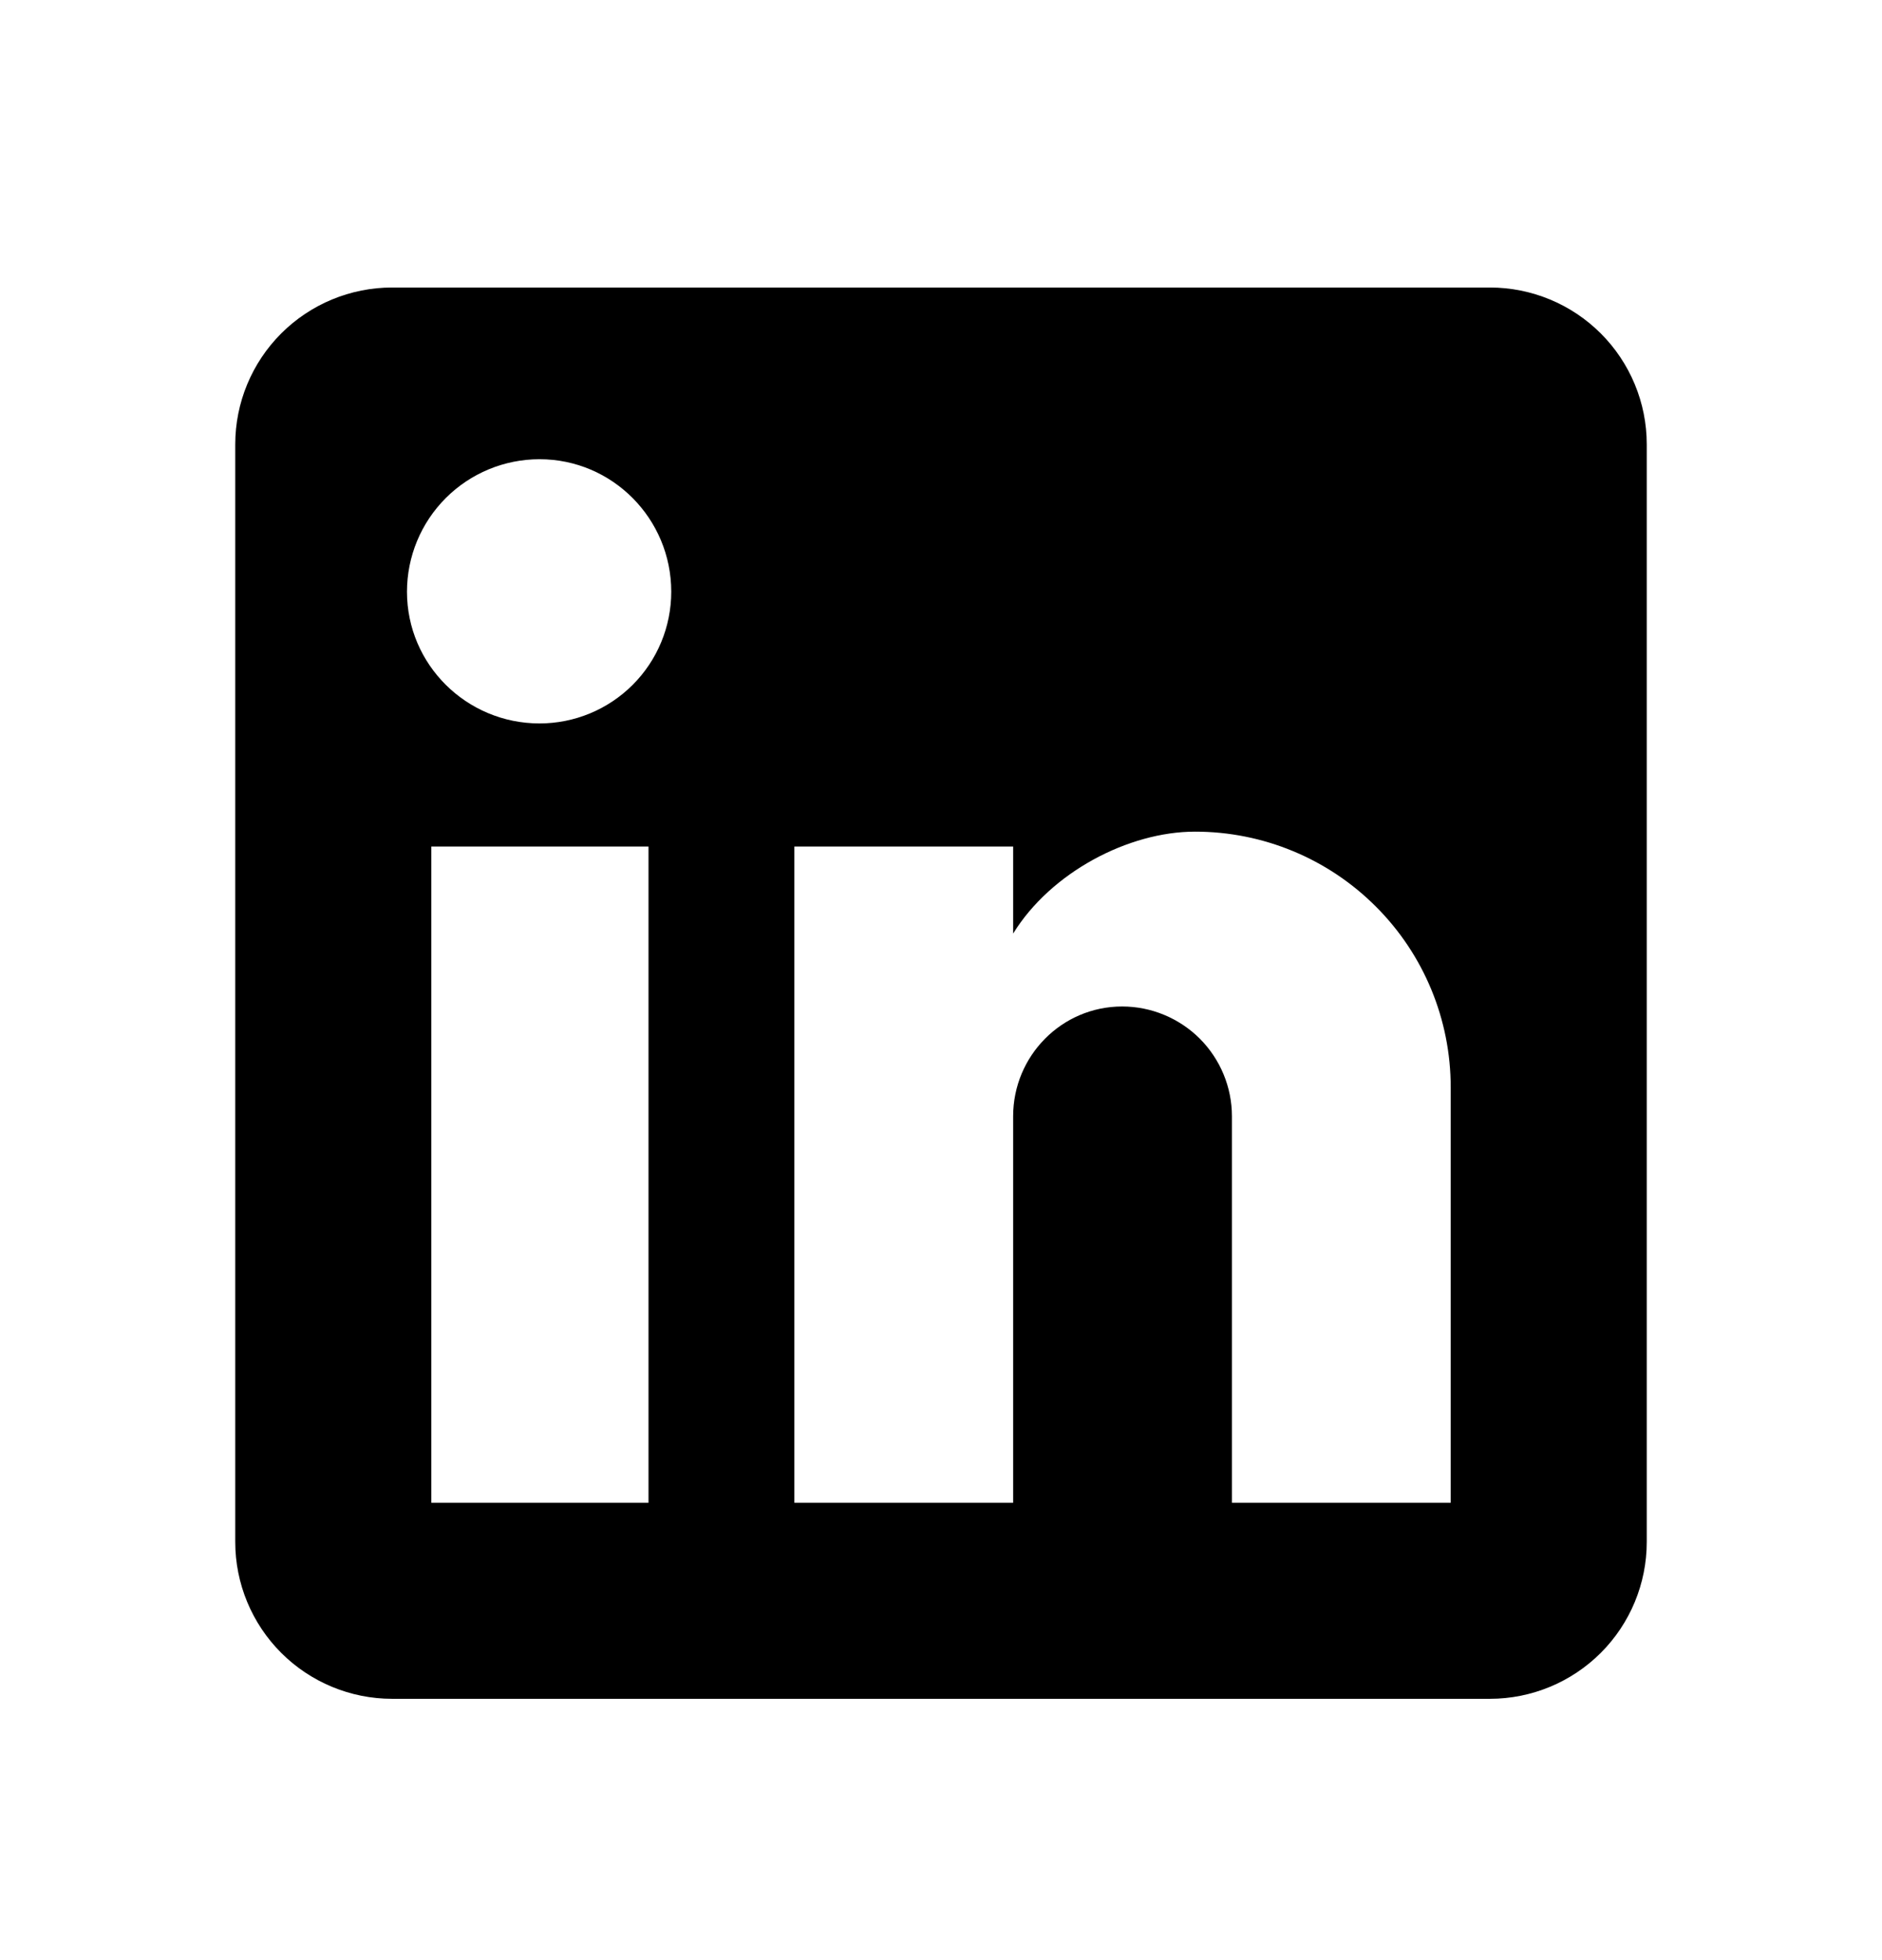 <svg xmlns="http://www.w3.org/2000/svg" width="24" height="25" viewBox="0 0 24 25" fill="none"><path d="M19 3.667C19.53 3.667 20.039 3.878 20.414 4.253C20.789 4.628 21 5.137 21 5.667V19.667C21 20.197 20.789 20.706 20.414 21.081C20.039 21.456 19.53 21.667 19 21.667H5C4.47 21.667 3.961 21.456 3.586 21.081C3.211 20.706 3 20.197 3 19.667V5.667C3 5.137 3.211 4.628 3.586 4.253C3.961 3.878 4.47 3.667 5 3.667H19ZM18.5 19.167V13.867C18.5 13.002 18.157 12.173 17.545 11.562C16.934 10.95 16.105 10.607 15.24 10.607C14.39 10.607 13.4 11.127 12.92 11.907V10.797H10.13V19.167H12.92V14.237C12.92 13.467 13.54 12.837 14.31 12.837C14.681 12.837 15.037 12.985 15.3 13.247C15.562 13.51 15.71 13.866 15.71 14.237V19.167H18.5ZM6.88 9.227C7.326 9.227 7.753 9.05 8.068 8.735C8.383 8.42 8.56 7.993 8.56 7.547C8.56 6.617 7.81 5.857 6.88 5.857C6.432 5.857 6.002 6.035 5.685 6.352C5.368 6.669 5.19 7.099 5.19 7.547C5.19 8.477 5.95 9.227 6.88 9.227ZM8.27 19.167V10.797H5.5V19.167H8.27Z" fill="black"></path></svg>